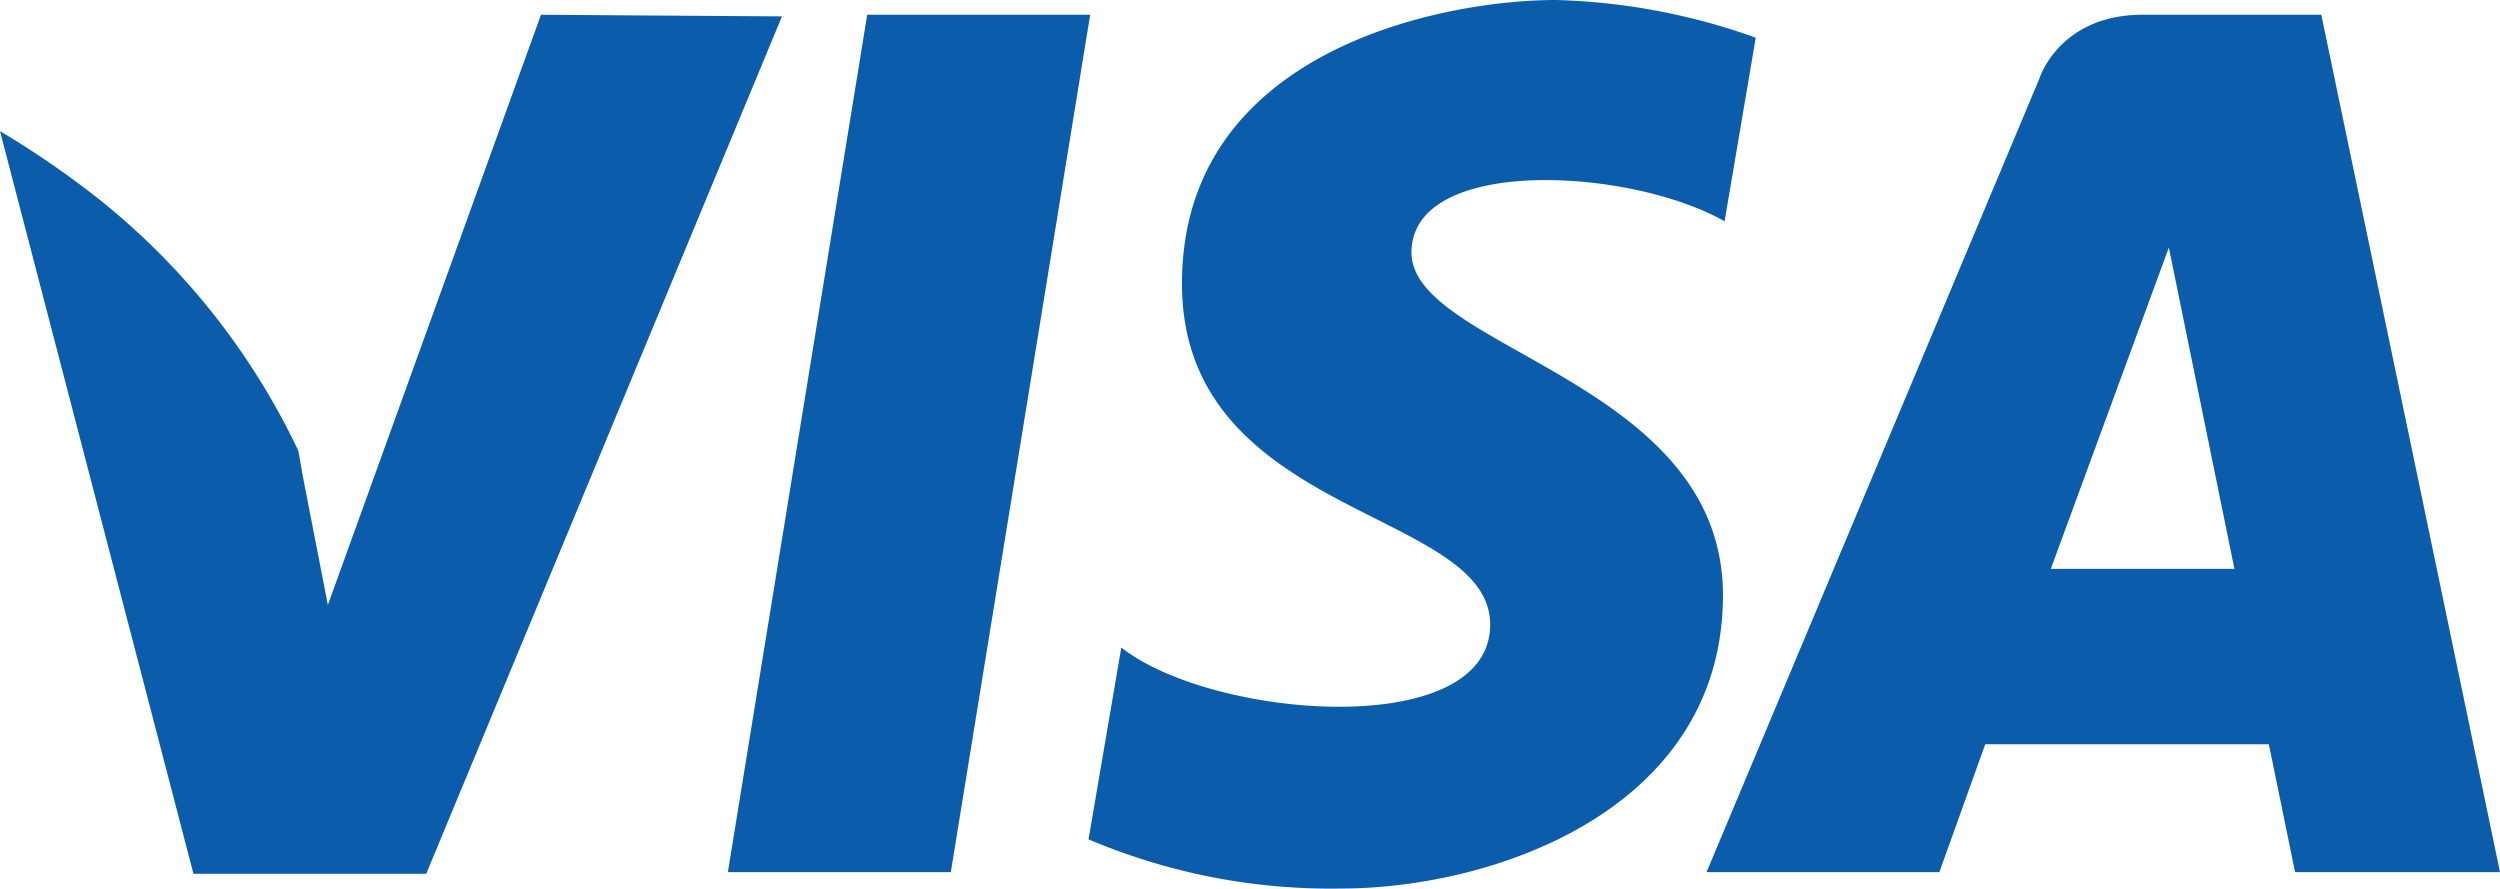 <svg id="Layer_1" data-name="Layer 1" xmlns="http://www.w3.org/2000/svg" viewBox="0 0 152.5 54.2"><title>visa</title><g id="形状_1" data-name="形状 1" style="isolation:isolate"><g id="形状_1-2" data-name="形状 1"><path d="M274.4,395.2l-8.5,52.3h13.6l8.5-52.3Zm-19.9,0-13,36-1.5-7.7h0l-.3-1.7a43.4,43.4,0,0,0-12.1-15.3,55.5,55.5,0,0,0-6.1-4.2l11.8,45.3h14.2l21.7-52.3Zm53.1,14.5c0-5.9,13.3-5.2,19.1-1.9l1.9-11.2a39,39,0,0,0-12.2-2.3c-6.8,0-22.8,3-22.8,17.3s18.8,13.7,18.8,20.8-16.9,5.8-22.5,1.4l-2,11.7a37.8,37.8,0,0,0,15.4,3c9.3,0,23.3-4.8,23.3-17.9S307.6,415.6,307.6,409.7Zm55.5-14.5H352.2c-5.1,0-6.3,3.9-6.3,3.9l-20.3,48.4h14.2l2.8-7.8h17.3l1.6,7.8H374ZM346.6,429l7.2-19.6,4,19.6Z" transform="translate(-221.5 -394.3)" fill="#0b5dab" fill-rule="evenodd"/></g></g></svg>